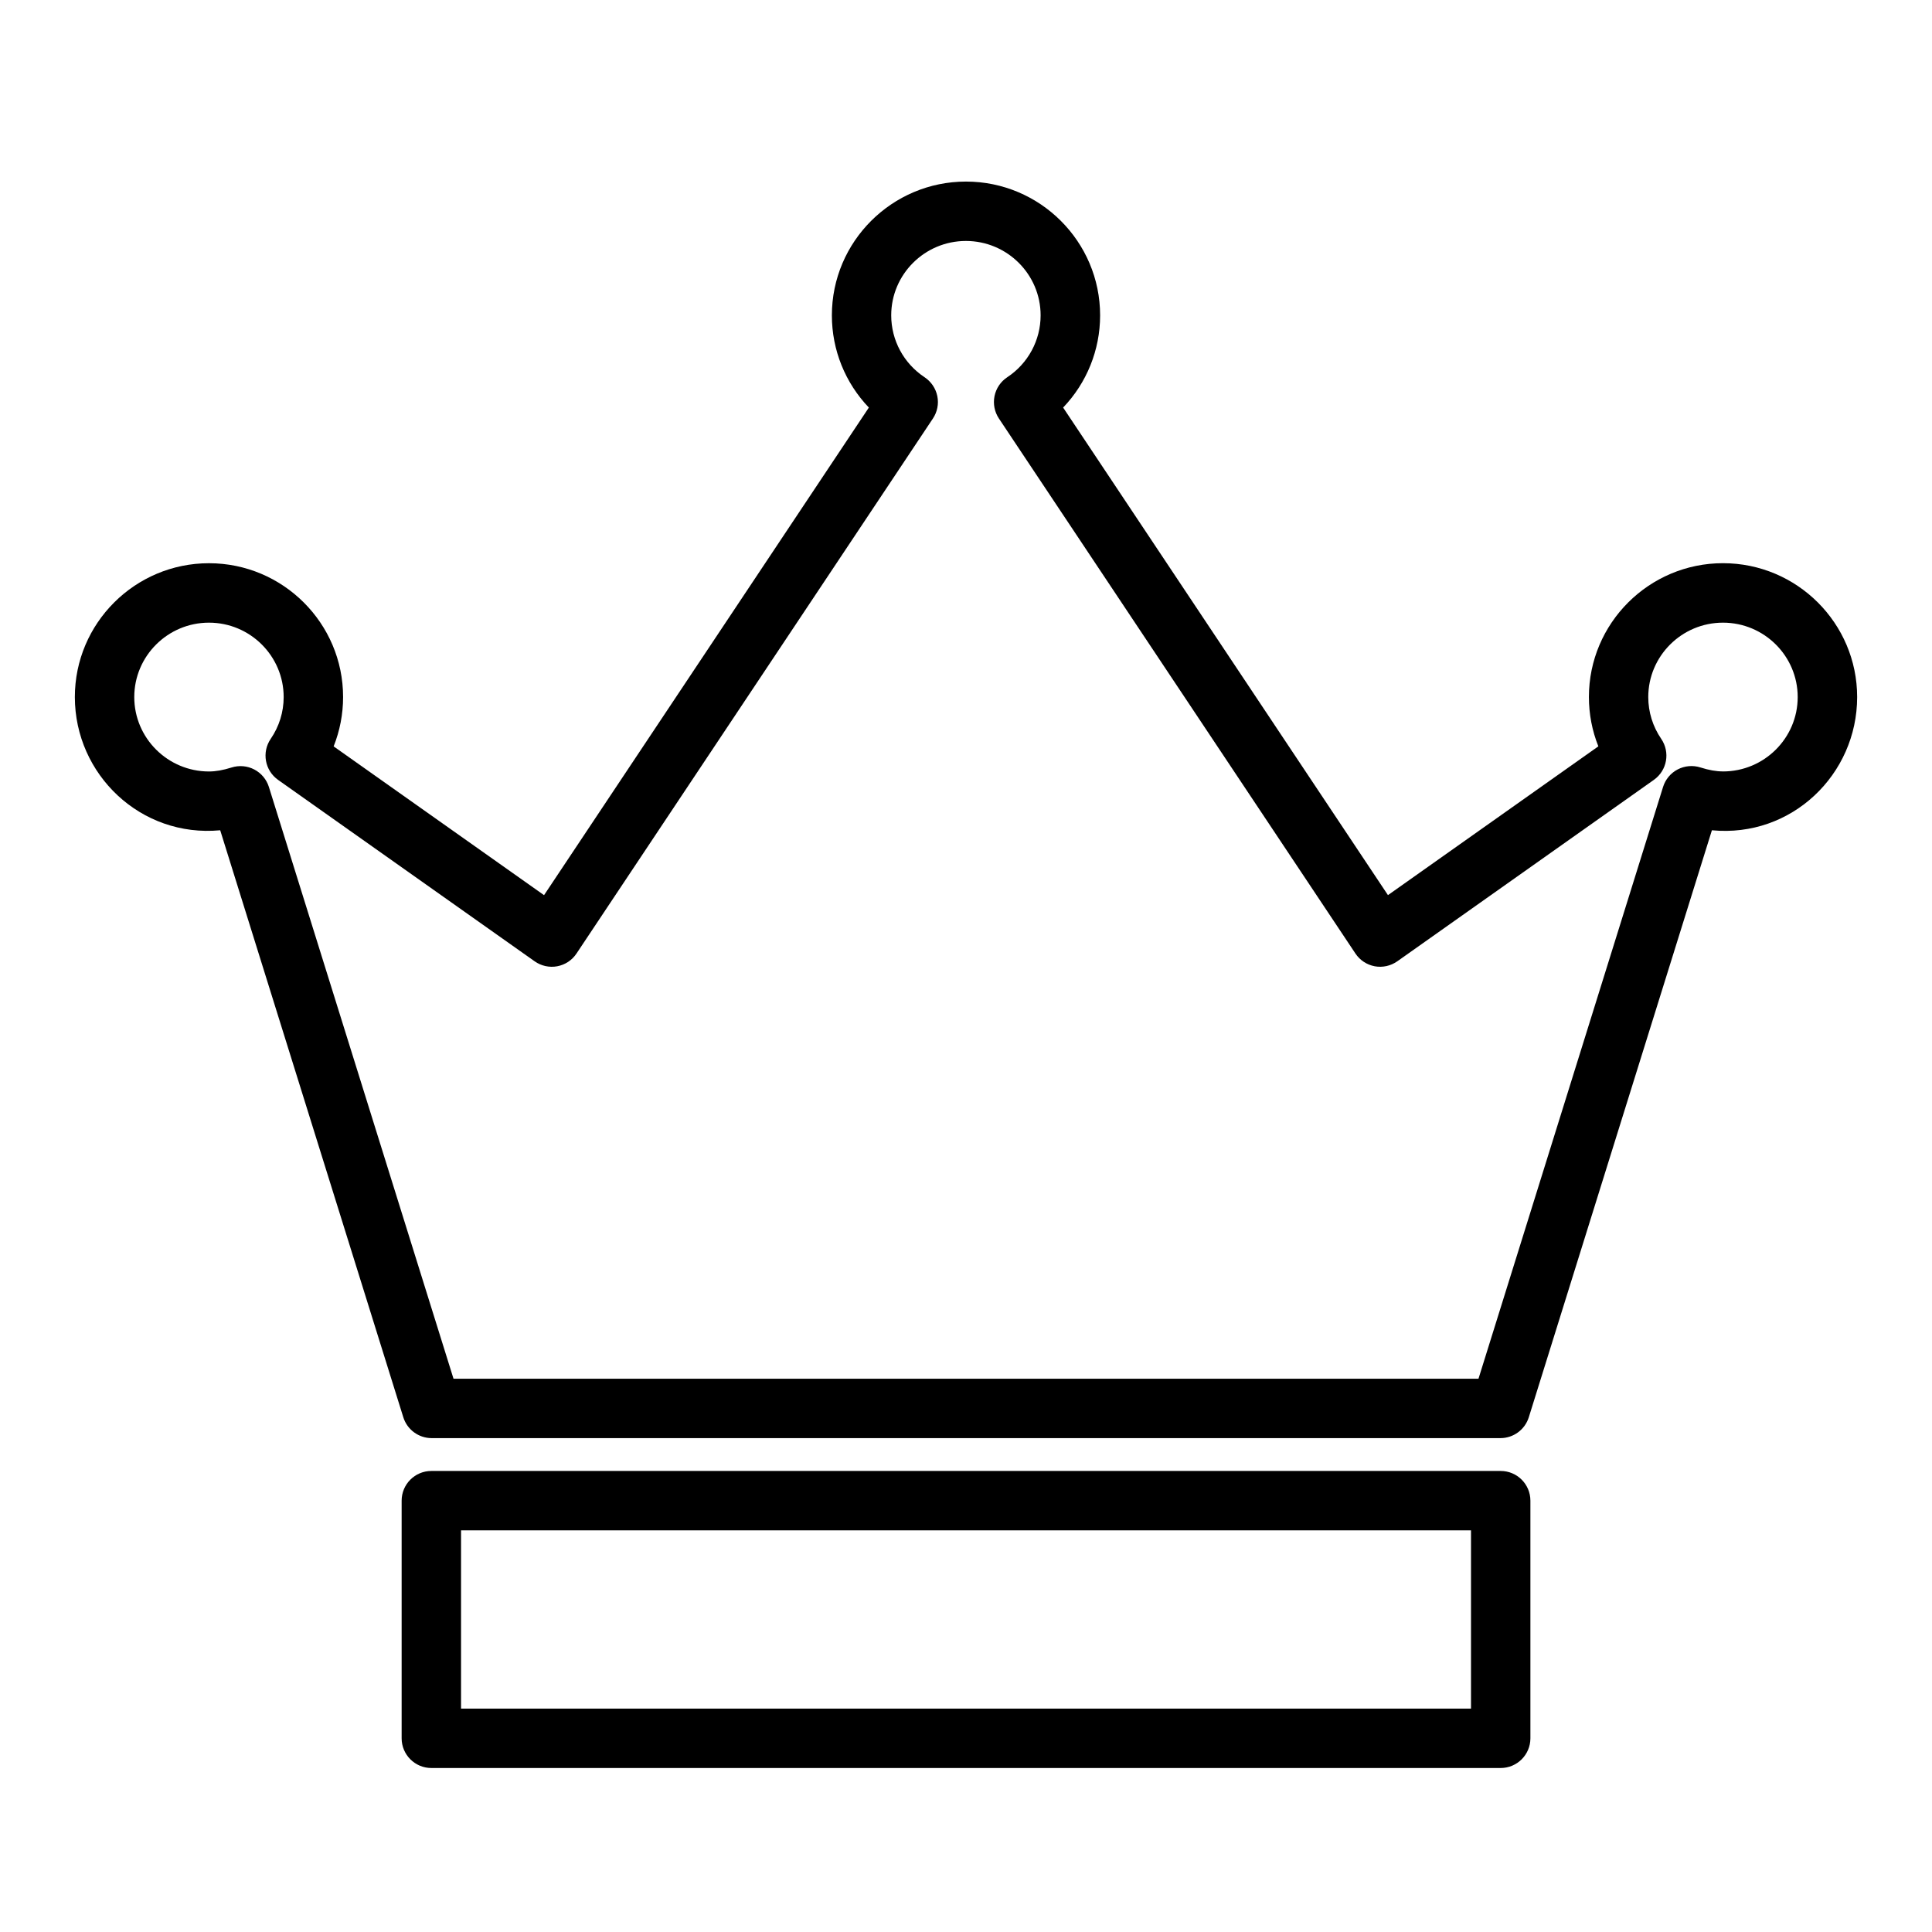 <?xml version="1.0" encoding="UTF-8"?>
<!-- Uploaded to: ICON Repo, www.iconrepo.com, Generator: ICON Repo Mixer Tools -->
<svg fill="#000000" width="800px" height="800px" version="1.1" viewBox="144 144 512 512" xmlns="http://www.w3.org/2000/svg">
 <g>
  <path d="m541.7 612.54c4.344 0 7.871-3.527 7.871-7.871v-62.977c0-4.344-3.527-7.871-7.871-7.871h-283.39c-4.344 0-7.871 3.527-7.871 7.871v62.977c0 4.344 3.527 7.871 7.871 7.871zm-275.52-62.977h267.65v47.23l-267.65 0.004z"/>
  <path d="m600.62 293.25c-19.602 0-35.543 15.91-35.543 35.465 0 4.519 0.852 8.941 2.504 13.074l-55.758 39.43-86.082-129.21c6.234-6.519 9.801-15.223 9.801-24.434 0-19.555-15.941-35.457-35.543-35.457-19.602 0-35.543 15.91-35.543 35.457 0 9.219 3.566 17.918 9.801 24.434l-86.078 129.22-55.758-39.43c1.645-4.133 2.504-8.559 2.504-13.074 0-19.555-15.941-35.465-35.543-35.465-19.602 0-35.543 15.902-35.543 35.465 0 20.523 17.469 37.281 38.52 35.305l48.523 155.56c1.023 3.281 4.07 5.527 7.519 5.527h283.23c3.449 0 6.488-2.242 7.519-5.527l48.523-155.56c21.109 2.031 38.492-14.777 38.492-35.305 0-19.562-15.941-35.473-35.543-35.473zm0 55.184c-1.812 0-3.715-0.332-6-1.055-1.984-0.629-4.156-0.441-6.016 0.527-1.859 0.969-3.25 2.637-3.871 4.629l-48.918 156.84-271.63-0.004-48.926-156.82c-0.621-1.992-2.016-3.66-3.871-4.629-1.852-0.969-4.016-1.156-6.016-0.527-2.281 0.715-4.188 1.055-6 1.055-10.91-0.008-19.789-8.848-19.789-19.719 0-10.871 8.879-19.719 19.797-19.719 10.918 0 19.797 8.848 19.797 19.719 0 3.961-1.188 7.793-3.434 11.074-2.426 3.551-1.559 8.383 1.953 10.871l67.992 48.082c1.738 1.227 3.914 1.707 5.984 1.316 2.094-0.395 3.938-1.605 5.109-3.379l94.457-141.79c1.156-1.738 1.582-3.863 1.164-5.918-0.418-2.047-1.629-3.848-3.371-5.008-5.543-3.668-8.848-9.809-8.848-16.406 0-10.871 8.879-19.711 19.797-19.711s19.797 8.848 19.797 19.711c0 6.598-3.305 12.738-8.848 16.406-1.746 1.148-2.953 2.953-3.371 5.008-0.41 2.055 0.008 4.18 1.164 5.918l94.484 141.79c1.172 1.77 3.023 2.984 5.109 3.379 2.078 0.387 4.242-0.094 5.984-1.316l67.992-48.082c3.512-2.481 4.375-7.32 1.953-10.871-2.242-3.281-3.434-7.117-3.434-11.074 0-10.871 8.879-19.719 19.797-19.719 10.918-0.004 19.805 8.84 19.805 19.719 0 10.871-8.879 19.711-19.797 19.711z"/>
 </g>
</svg>